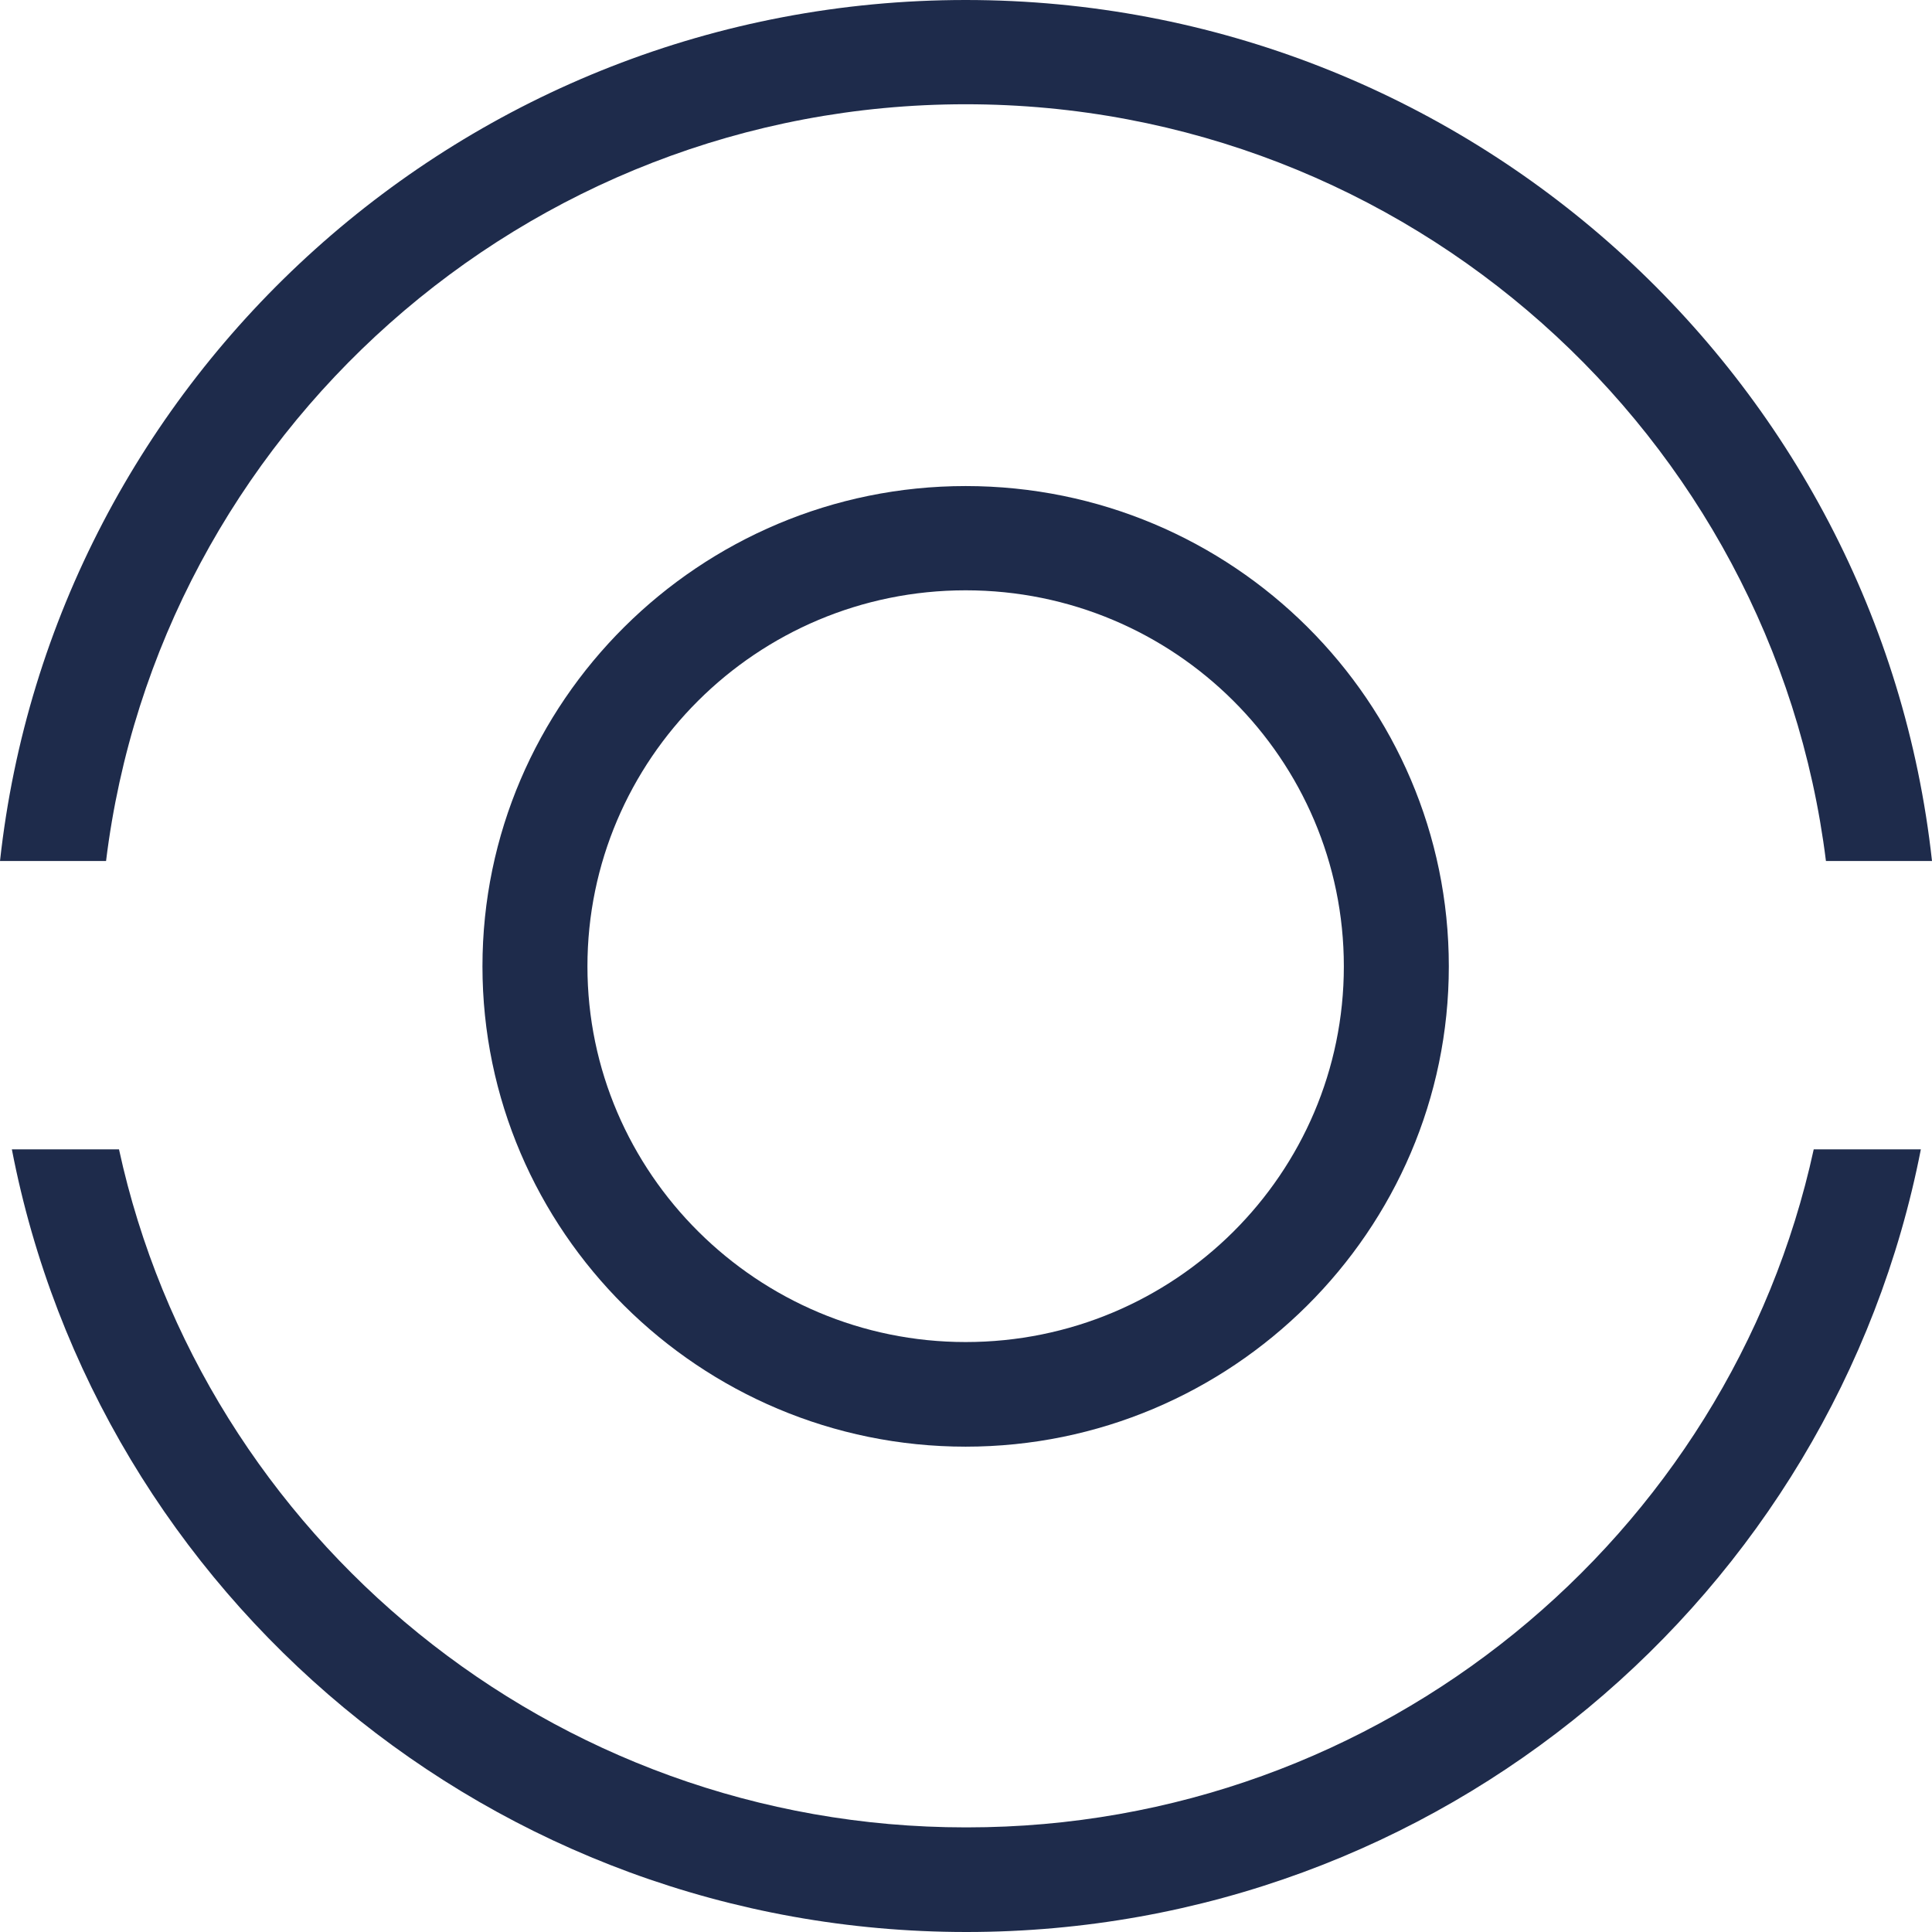 <?xml version="1.0" encoding="UTF-8"?>
<svg id="Capa_2" data-name="Capa 2" xmlns="http://www.w3.org/2000/svg" width="53.74" height="53.74" xmlns:xlink="http://www.w3.org/1999/xlink" viewBox="0 0 53.74 53.74">
  <defs>
    <style>
      .cls-1 {
        fill: none;
      }

      .cls-2 {
        clip-path: url(#clippath);
      }

      .cls-3 {
        fill: #1e2b4b;
      }
    </style>
    <clipPath id="clippath">
      <rect class="cls-1" width="53.74" height="53.74"/>
    </clipPath>
  </defs>
  <g id="Capa_1-2" data-name="Capa 1">
    <g class="cls-2">
      <g>
        <path class="cls-3" d="M26.86,2.9c12.3,0,22.46,9.21,23.93,21.05h2.95C52.27,10.51,40.77,0,26.86,0S1.47,10.51,0,23.95H2.95C4.4,12.12,14.58,2.9,26.86,2.9Zm0,47.93c-11.52,0-21.21-8.1-23.55-18.86H.33c2.39,12.39,13.39,21.77,26.55,21.77s24.13-9.38,26.55-21.77h-2.98c-2.34,10.76-12.02,18.86-23.55,18.86h-.06Z"/>
        <path class="cls-3" d="M26.86,13.52c-7.4,0-13.44,6-13.44,13.36s6.04,13.36,13.44,13.36,13.44-6,13.44-13.36-6.01-13.36-13.44-13.36Zm0,23.81c-5.79,0-10.52-4.7-10.52-10.45s4.7-10.46,10.52-10.46,10.52,4.7,10.52,10.46-4.7,10.45-10.52,10.45Z"/>
      </g>
    </g>
  </g>
</svg>